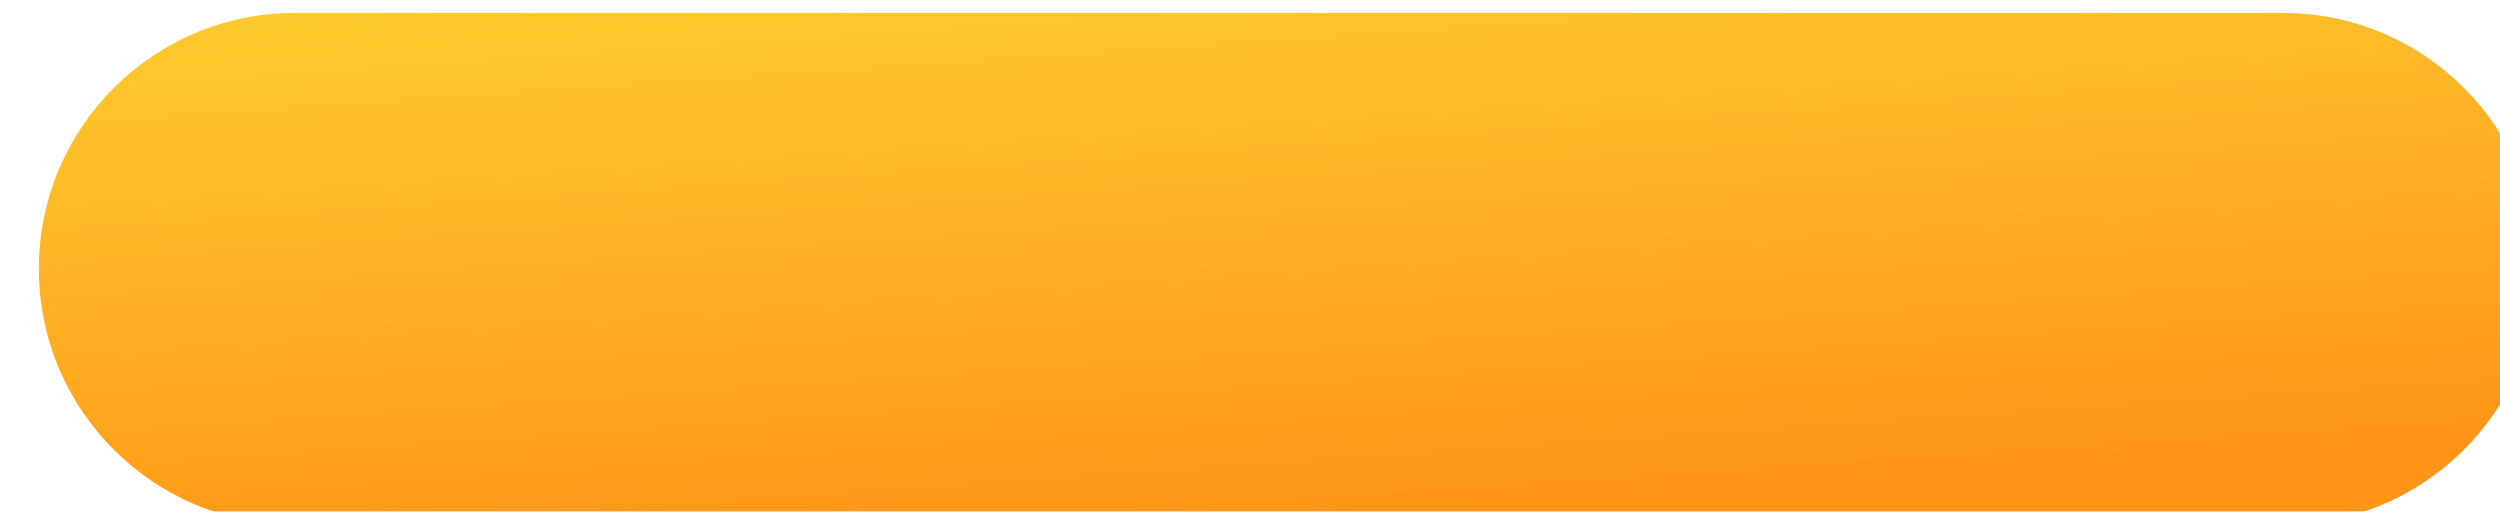 <?xml version="1.0" encoding="UTF-8"?> <svg xmlns="http://www.w3.org/2000/svg" width="386" height="79" viewBox="0 0 386 79" fill="none"> <g filter="url(#filter0_ii_3788_2)"> <path d="M0 39.5C0 17.685 17.685 0 39.5 0H346.5C368.315 0 386 17.685 386 39.5V39.5C386 61.315 368.315 79 346.5 79H39.5C17.685 79 0 61.315 0 39.5V39.5Z" fill="url(#paint0_linear_3788_2)"></path> </g> <defs> <filter id="filter0_ii_3788_2" x="0" y="0" width="390" height="81" filterUnits="userSpaceOnUse" color-interpolation-filters="sRGB"> <feFlood flood-opacity="0" result="BackgroundImageFix"></feFlood> <feBlend mode="normal" in="SourceGraphic" in2="BackgroundImageFix" result="shape"></feBlend> <feColorMatrix in="SourceAlpha" type="matrix" values="0 0 0 0 0 0 0 0 0 0 0 0 0 0 0 0 0 0 127 0" result="hardAlpha"></feColorMatrix> <feOffset></feOffset> <feGaussianBlur stdDeviation="7"></feGaussianBlur> <feComposite in2="hardAlpha" operator="arithmetic" k2="-1" k3="1"></feComposite> <feColorMatrix type="matrix" values="0 0 0 0 1 0 0 0 0 0.998 0 0 0 0 0.992 0 0 0 1 0"></feColorMatrix> <feBlend mode="normal" in2="shape" result="effect1_innerShadow_3788_2"></feBlend> <feColorMatrix in="SourceAlpha" type="matrix" values="0 0 0 0 0 0 0 0 0 0 0 0 0 0 0 0 0 0 127 0" result="hardAlpha"></feColorMatrix> <feOffset dx="6" dy="2"></feOffset> <feGaussianBlur stdDeviation="2"></feGaussianBlur> <feComposite in2="hardAlpha" operator="arithmetic" k2="-1" k3="1"></feComposite> <feColorMatrix type="matrix" values="0 0 0 0 1 0 0 0 0 1 0 0 0 0 1 0 0 0 0.25 0"></feColorMatrix> <feBlend mode="normal" in2="effect1_innerShadow_3788_2" result="effect2_innerShadow_3788_2"></feBlend> </filter> <linearGradient id="paint0_linear_3788_2" x1="214.276" y1="77.715" x2="207.596" y2="-19.54" gradientUnits="userSpaceOnUse"> <stop stop-color="#FF9417"></stop> <stop offset="1" stop-color="#FECF30"></stop> </linearGradient> </defs> </svg> 